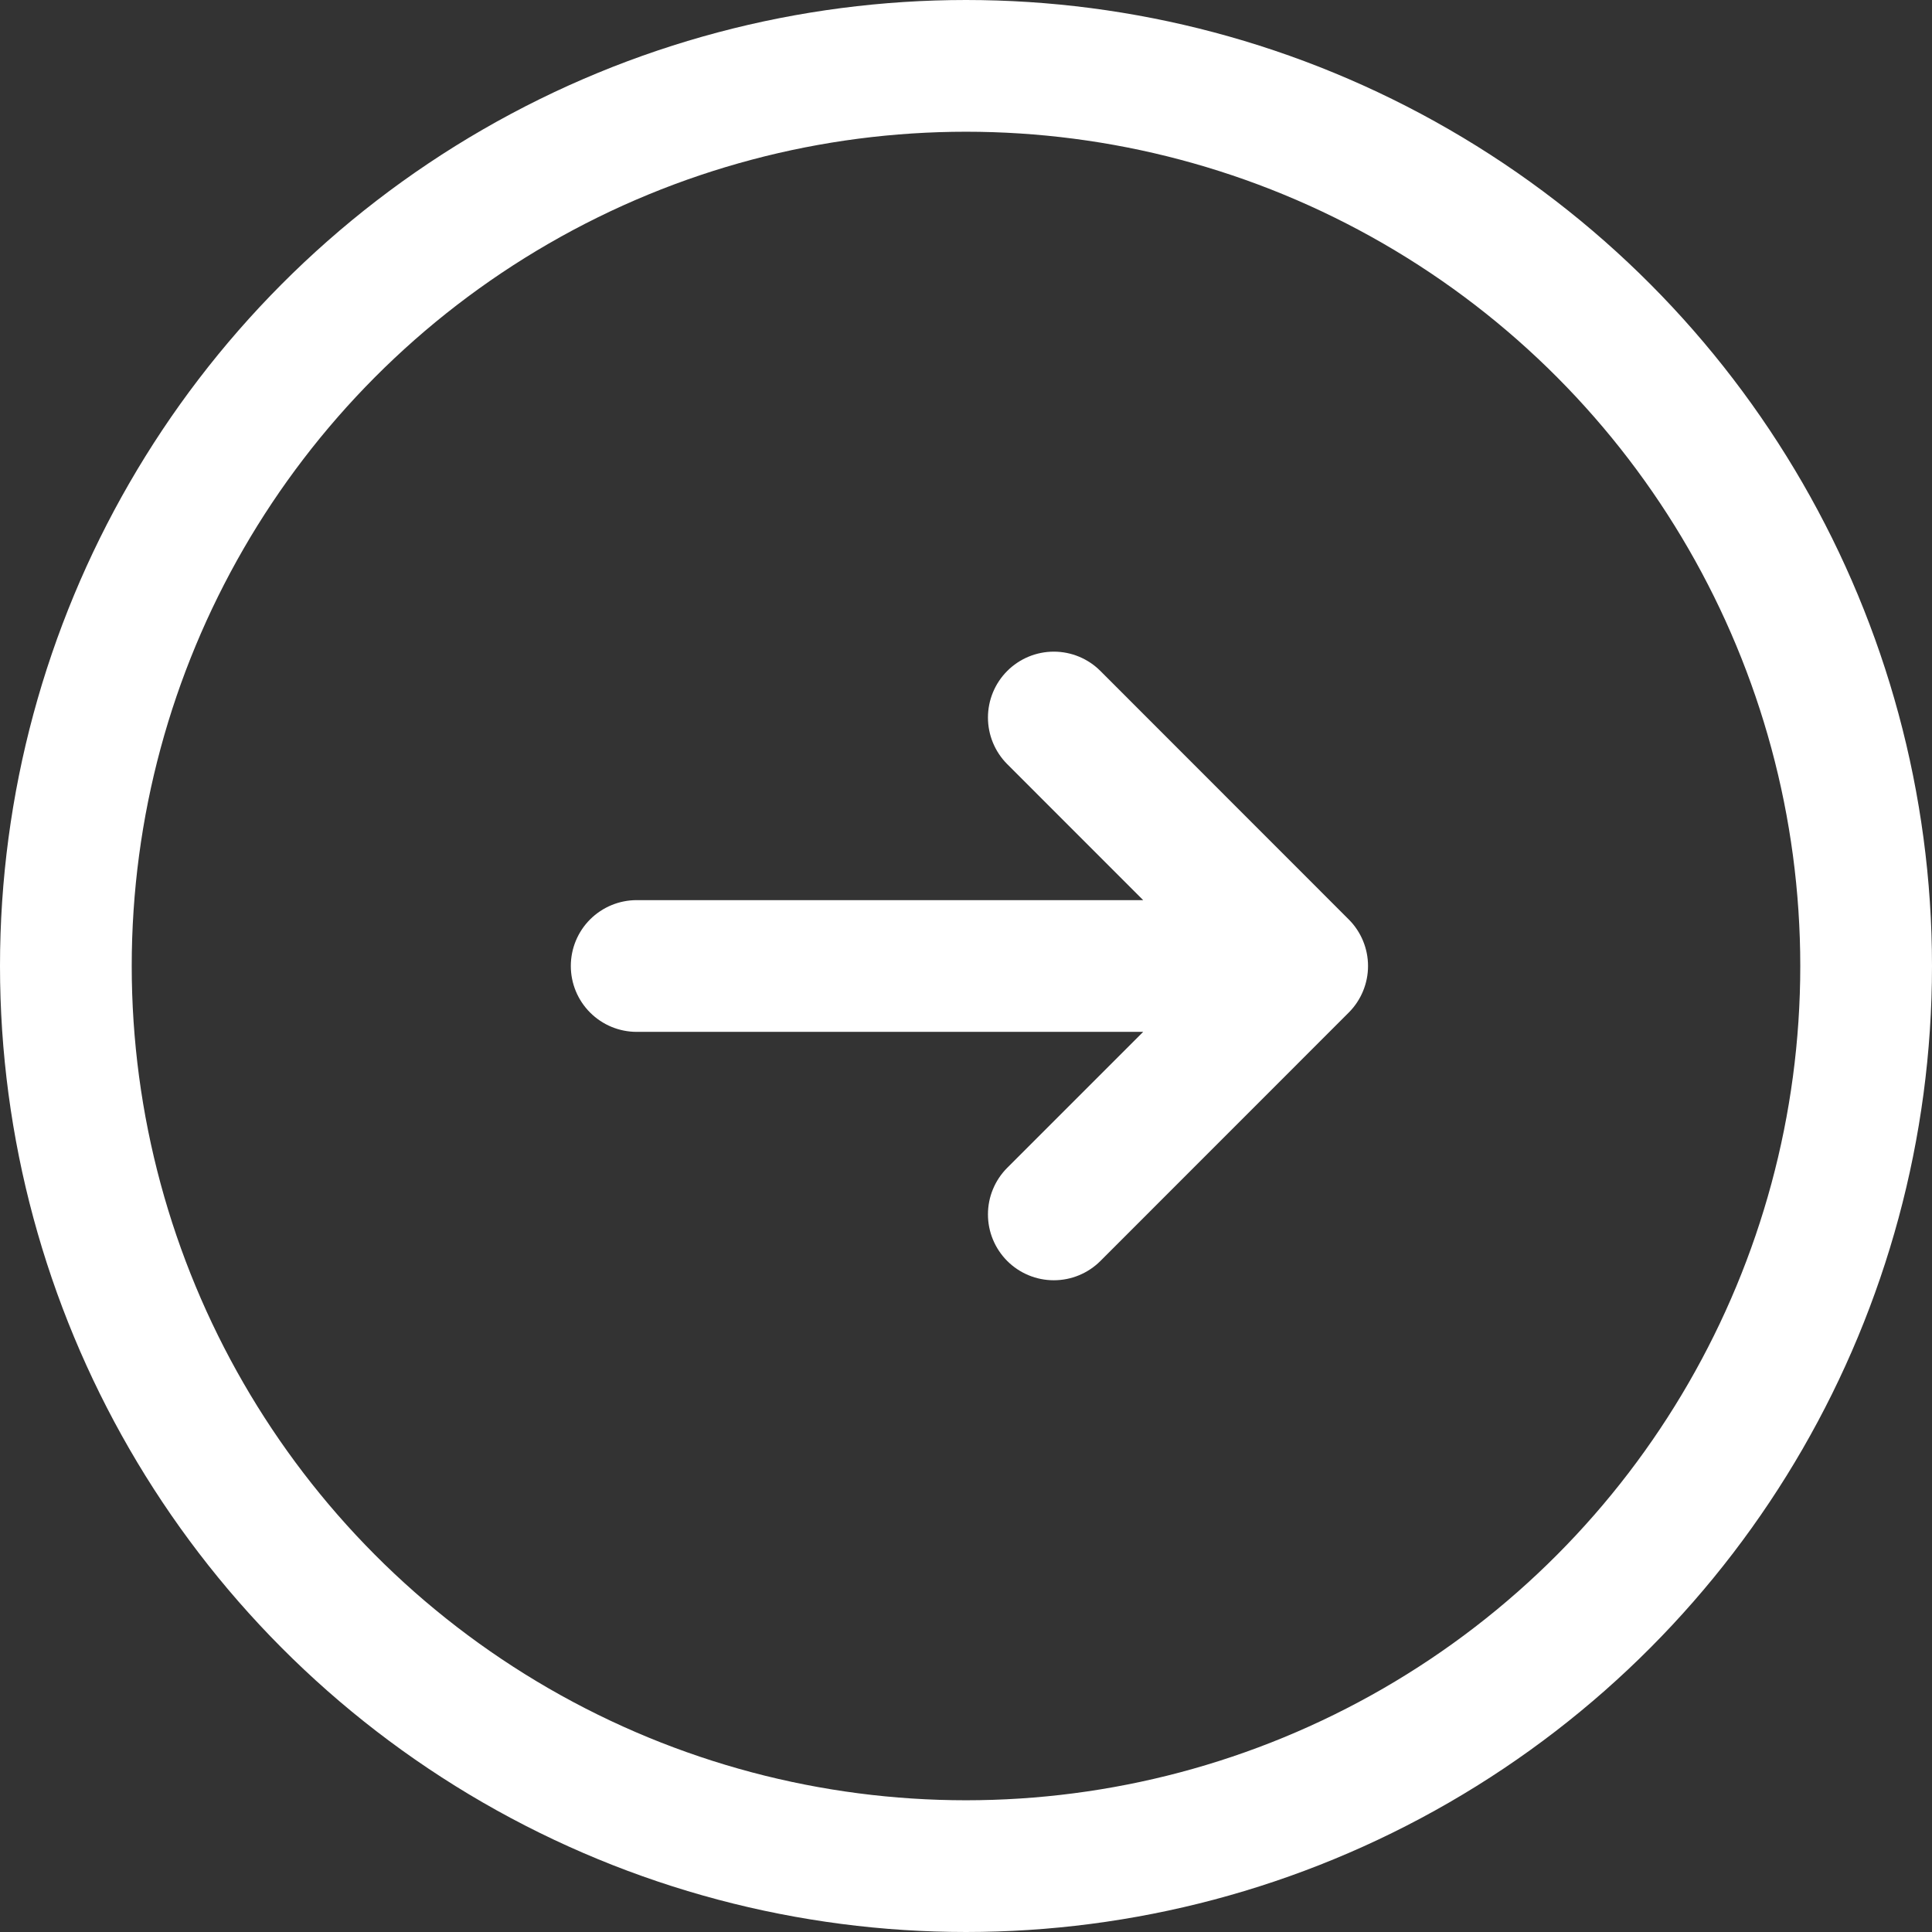 <svg width="44" height="44" viewBox="0 0 44 44" fill="none" xmlns="http://www.w3.org/2000/svg">
<rect x="0" y="0" width="44" height="44" fill="#333333" stroke="none"/>
<circle cx="22" cy="22" r="20.5" transform="rotate(180 22 22)" stroke="white" stroke-width="3"/>
<g clip-path="url(#clip0_644_1298)">
<path d="M30.717 23.06C30.998 22.779 31.156 22.397 31.156 22C31.156 21.602 30.998 21.221 30.717 20.94L25.061 15.281C24.78 14.999 24.398 14.841 24 14.841C23.602 14.841 23.22 14.999 22.939 15.281C22.658 15.562 22.5 15.944 22.5 16.342C22.5 16.74 22.658 17.121 22.939 17.403L26.035 20.5H14.5C14.102 20.5 13.721 20.658 13.439 20.939C13.158 21.22 13 21.602 13 22C13 22.398 13.158 22.779 13.439 23.06C13.721 23.342 14.102 23.5 14.5 23.5H26.035L22.939 26.596C22.8 26.735 22.689 26.901 22.614 27.083C22.538 27.265 22.5 27.46 22.5 27.657C22.5 27.854 22.538 28.049 22.614 28.231C22.689 28.413 22.8 28.578 22.939 28.718C23.078 28.857 23.244 28.968 23.426 29.043C23.608 29.119 23.803 29.157 24 29.157C24.197 29.157 24.392 29.119 24.574 29.043C24.756 28.968 24.922 28.857 25.061 28.718L30.717 23.06Z" fill="white"/>
</g>
<defs>
<clipPath id="clip0_644_1298">
<rect width="24" height="24" fill="white" transform="matrix(0 1 -1 0 34 10)"/>
</clipPath>
</defs>
</svg>
